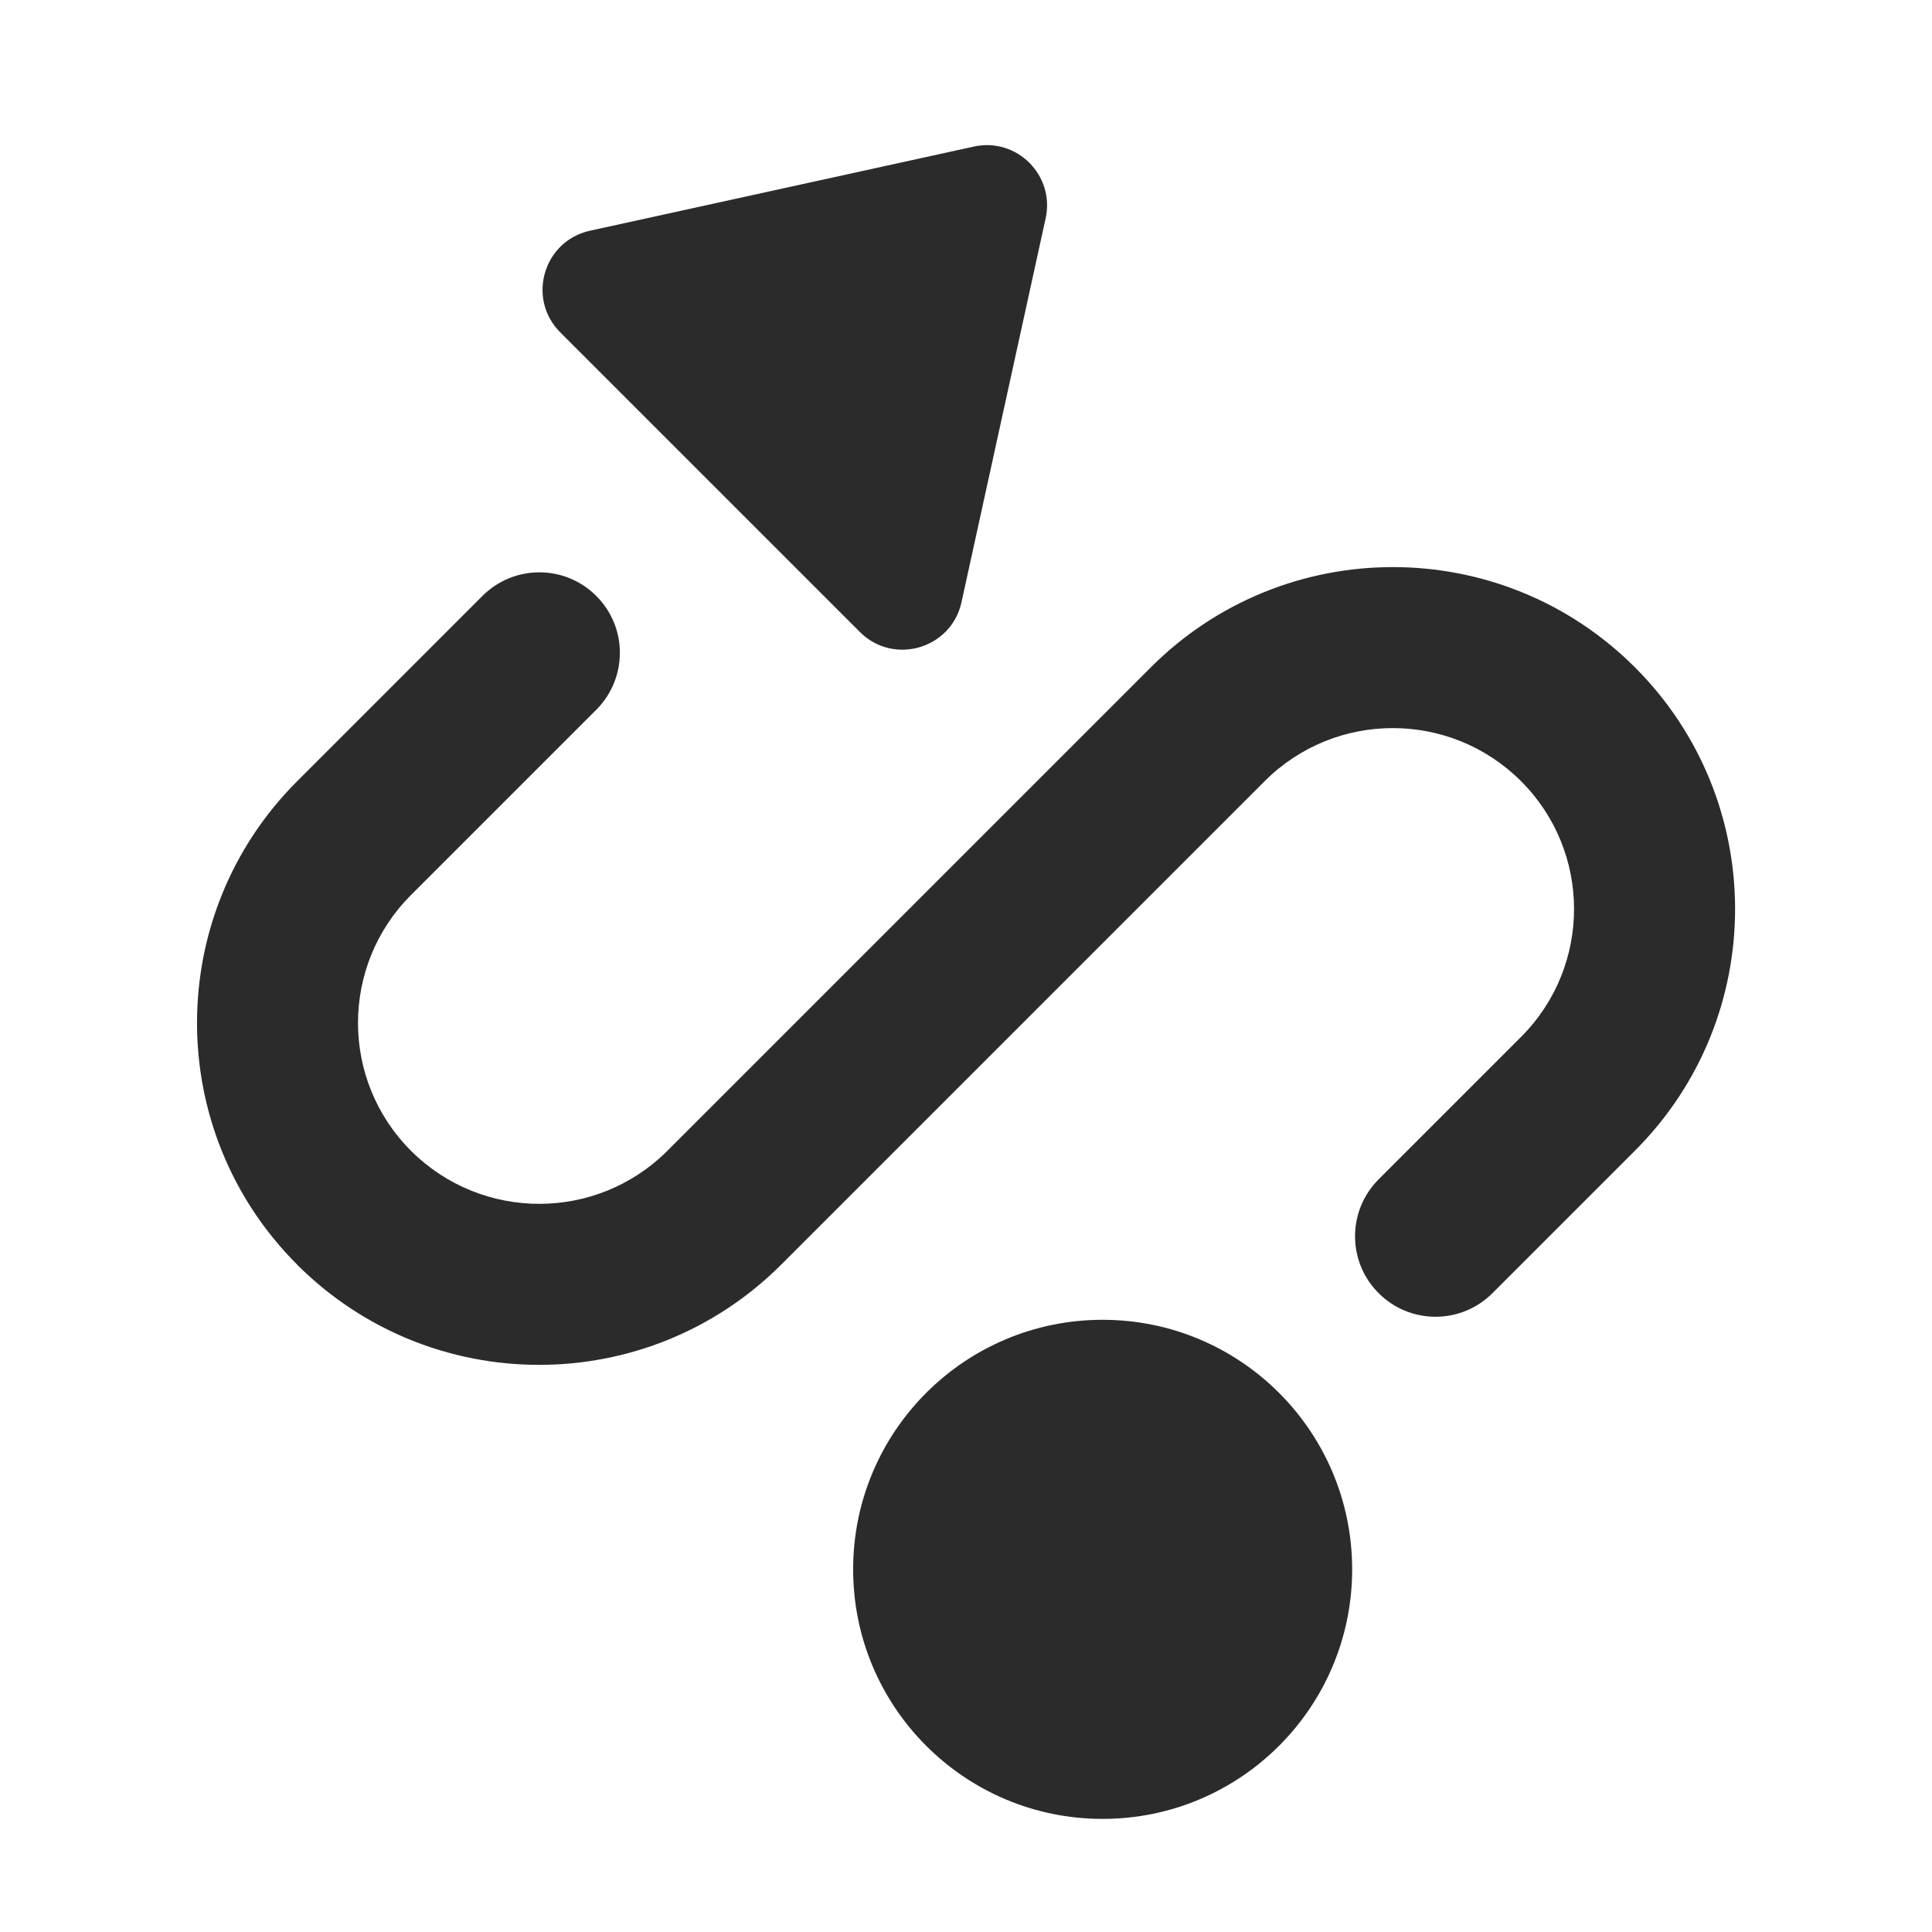 <?xml version="1.0" encoding="UTF-8"?> <svg xmlns="http://www.w3.org/2000/svg" width="24" height="24" viewBox="0 0 24 24" fill="none"><path fill-rule="evenodd" clip-rule="evenodd" d="M6.96 4.129C6.541 3.71 6.75 2.993 7.329 2.866L12.096 1.821C12.631 1.703 13.107 2.179 12.989 2.714L11.944 7.481C11.817 8.06 11.1 8.27 10.681 7.85L6.96 4.129ZM13.697 22.595C15.409 22.595 16.797 21.207 16.797 19.495C16.797 17.783 15.409 16.395 13.697 16.395C11.985 16.395 10.598 17.783 10.598 19.495C10.598 21.207 11.985 22.595 13.697 22.595ZM7.407 7.403C7.017 7.012 6.384 7.012 5.993 7.403L3.691 9.705C2.033 11.363 2.033 14.051 3.691 15.709L3.694 15.713C5.355 17.37 8.045 17.369 9.705 15.709L15.71 9.704C16.589 8.825 18.014 8.825 18.894 9.703C19.772 10.579 19.773 12 18.898 12.878L17.126 14.65C16.735 15.041 16.735 15.674 17.126 16.064C17.516 16.455 18.149 16.455 18.54 16.064L20.313 14.291C21.97 12.631 21.967 9.943 20.307 8.287C18.645 6.629 15.955 6.631 14.296 8.29L8.291 14.295C7.412 15.174 5.987 15.175 5.105 14.295C4.228 13.418 4.228 11.996 5.105 11.119L7.407 8.817C7.798 8.426 7.798 7.793 7.407 7.403Z" fill="black" fill-opacity="0.83"></path></svg> 